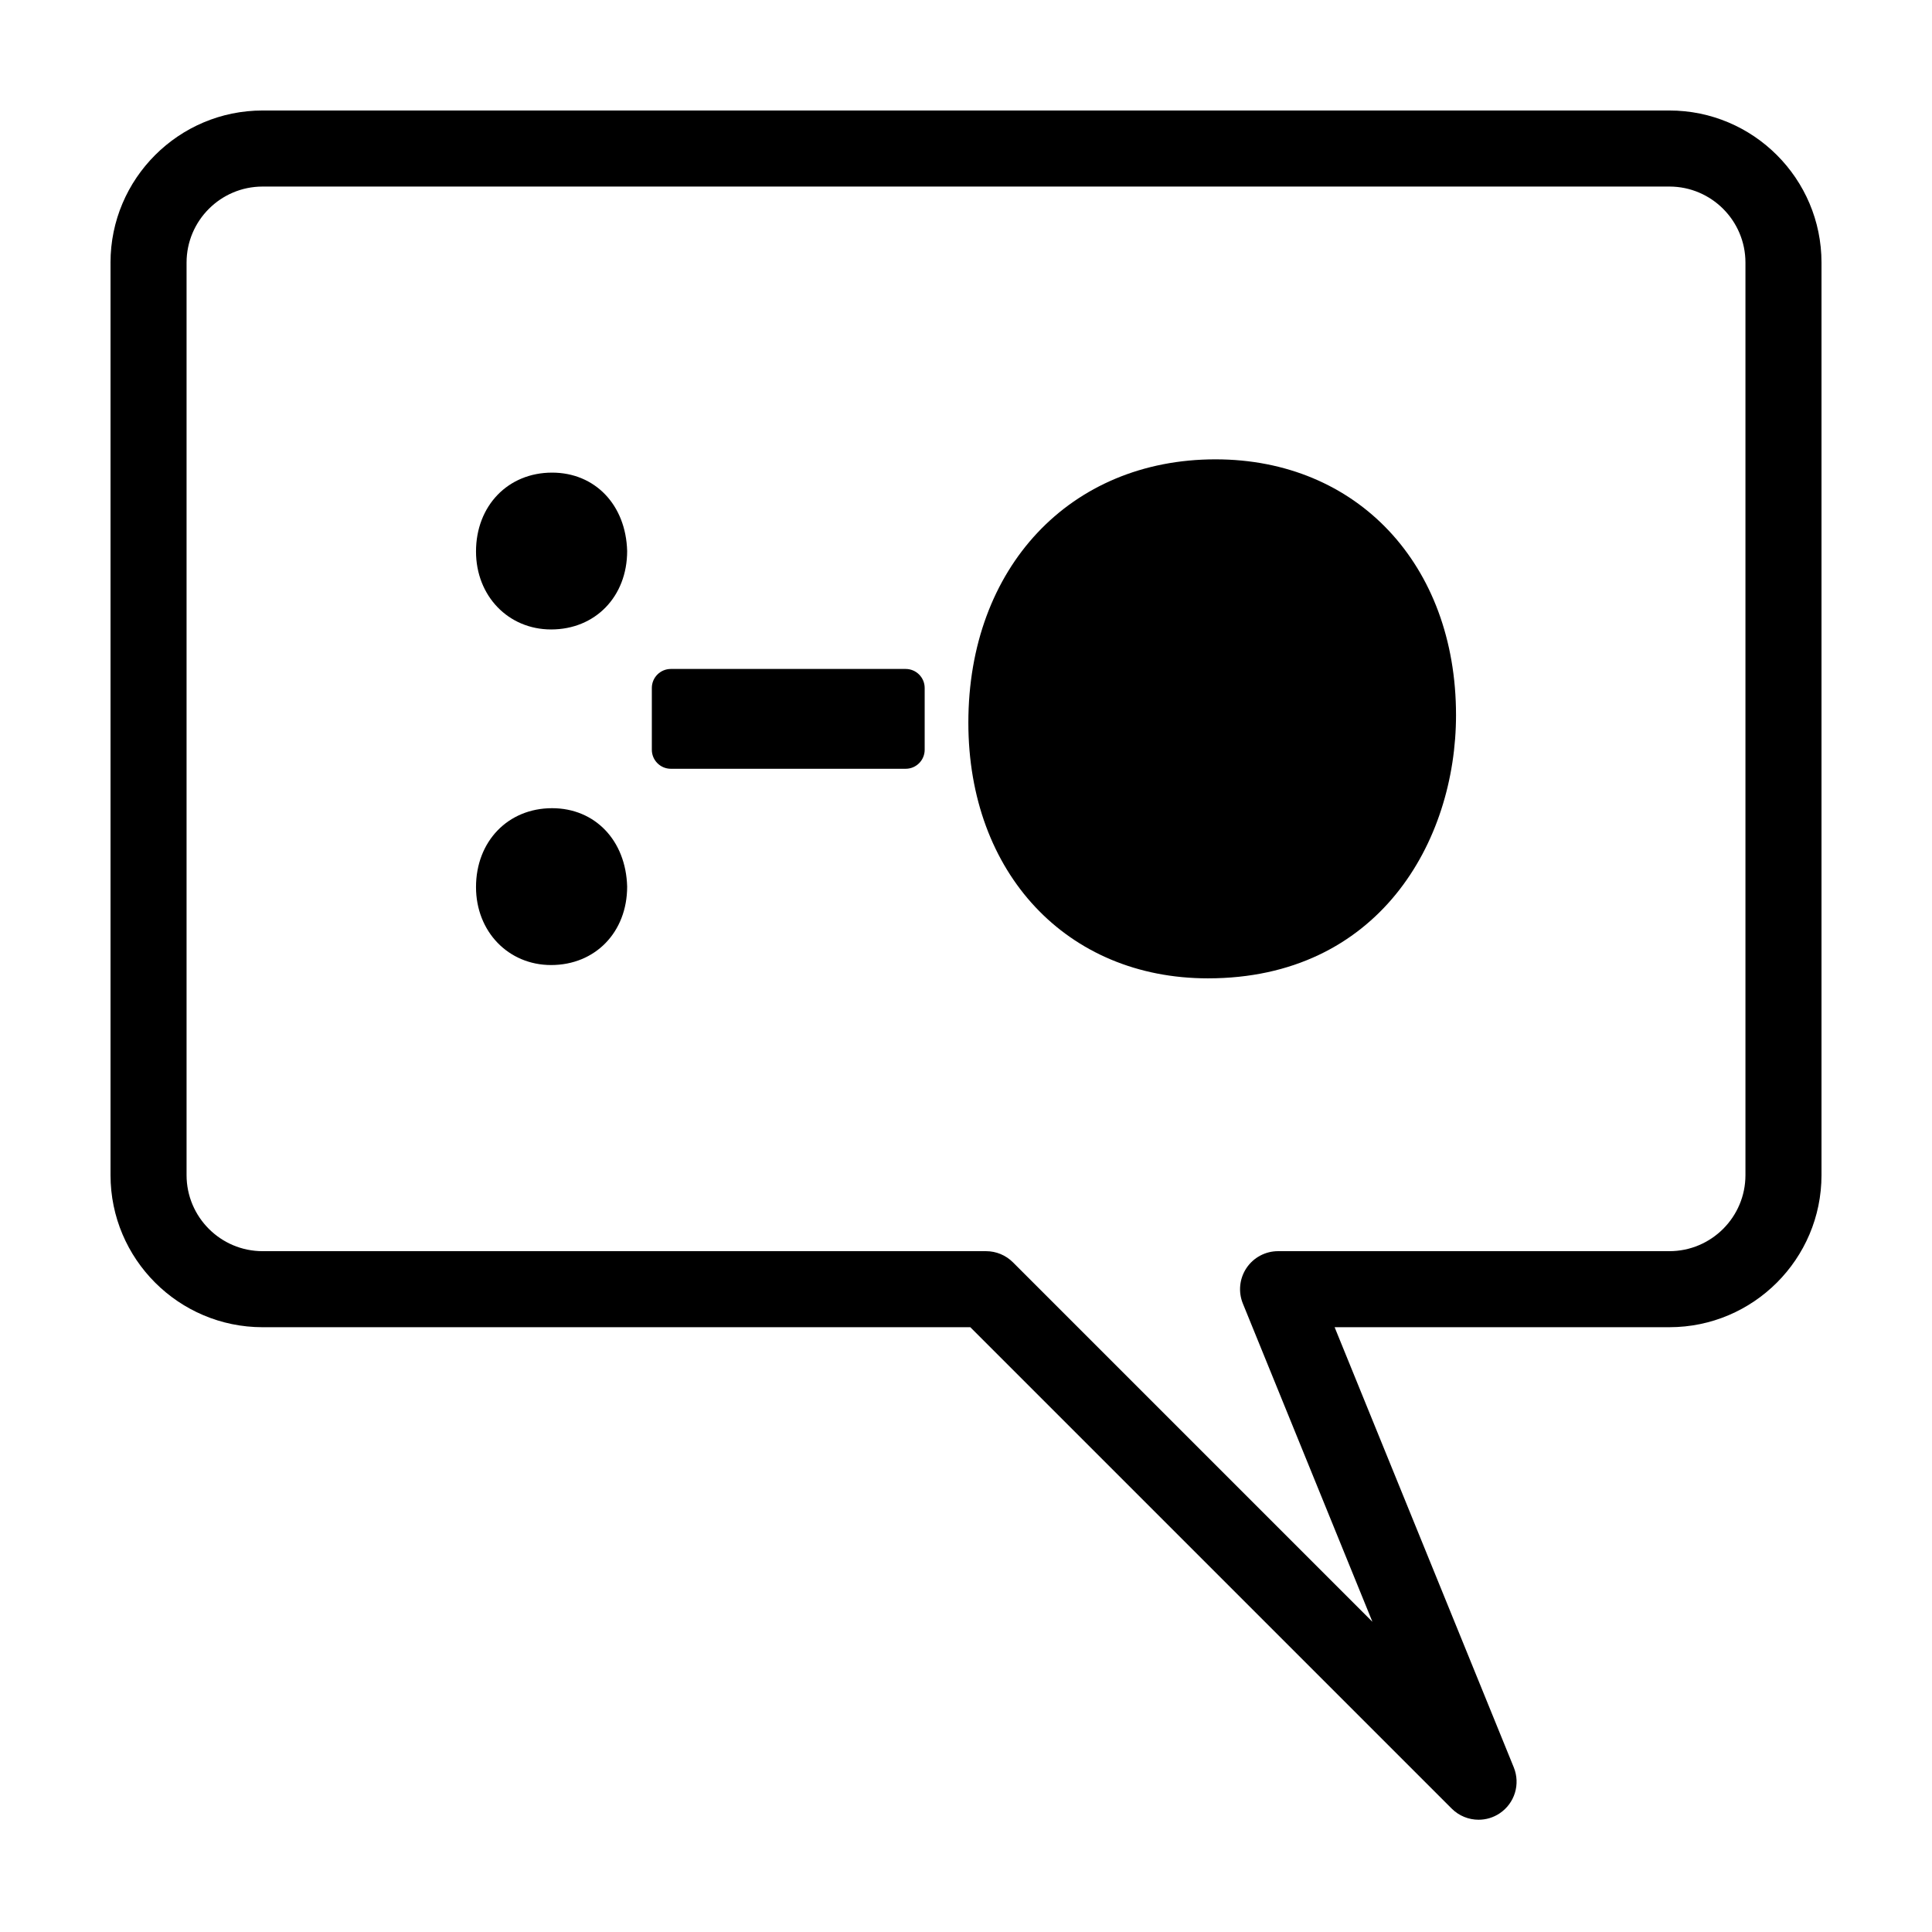 <?xml version="1.0" encoding="UTF-8"?>
<!-- Uploaded to: ICON Repo, www.iconrepo.com, Generator: ICON Repo Mixer Tools -->
<svg fill="#000000" width="800px" height="800px" version="1.1" viewBox="144 144 512 512" xmlns="http://www.w3.org/2000/svg">
 <g>
  <path d="m173.29 213.59v241.83c0 22.223 18.082 40.305 40.305 40.305h187.55l127.57 127.57c1.953 1.949 4.527 2.953 7.129 2.953 1.93 0 3.871-0.551 5.566-1.684 3.996-2.648 5.562-7.75 3.758-12.191l-47.48-116.65h88.723c22.223 0 40.305-18.082 40.305-40.305v-241.83c0-22.223-18.082-40.305-40.305-40.305h-372.82c-22.223 0-40.305 18.082-40.305 40.305zm401.12-20.152h12c11.113 0 20.152 9.039 20.152 20.152v241.83c0 11.113-9.039 20.152-20.152 20.152h-103.71c-3.356 0-6.484 1.668-8.359 4.453-1.875 2.793-2.231 6.324-0.973 9.422l34.336 84.344-95.266-95.266c-1.891-1.891-4.453-2.953-7.125-2.953h-191.72c-11.113 0-20.152-9.039-20.152-20.152v-241.83c0-11.113 9.039-20.152 20.152-20.152h8.039"/>
  <path d="m290.3 269.25c-11.68 0-20.152 8.797-20.152 20.906 0 11.773 8.555 20.656 19.902 20.656 11.68 0 20.152-8.688 20.152-20.793-0.336-12.223-8.52-20.77-19.902-20.77z"/>
  <path d="m290.3 358.18c-11.68 0-20.152 8.797-20.152 20.906 0 11.777 8.555 20.66 19.902 20.66 11.68 0 20.152-8.691 20.152-20.797-0.336-12.227-8.52-20.77-19.902-20.77z"/>
  <path d="m384.01 321.28h-62.227c-2.781 0-5.039 2.258-5.039 5.039v16.375c0 2.781 2.258 5.039 5.039 5.039h62.227c2.781 0 5.039-2.258 5.039-5.039v-16.375c0-2.781-2.258-5.039-5.039-5.039z"/>
  <path d="m466.12 265.73c-38.562 0-65.496 28.695-65.496 69.781 0 39.898 26.113 67.762 63.484 67.762 45.176 0 65.754-36.18 65.754-69.789-0.016-39.887-26.219-67.754-63.742-67.754z"/>
 </g>
</svg>